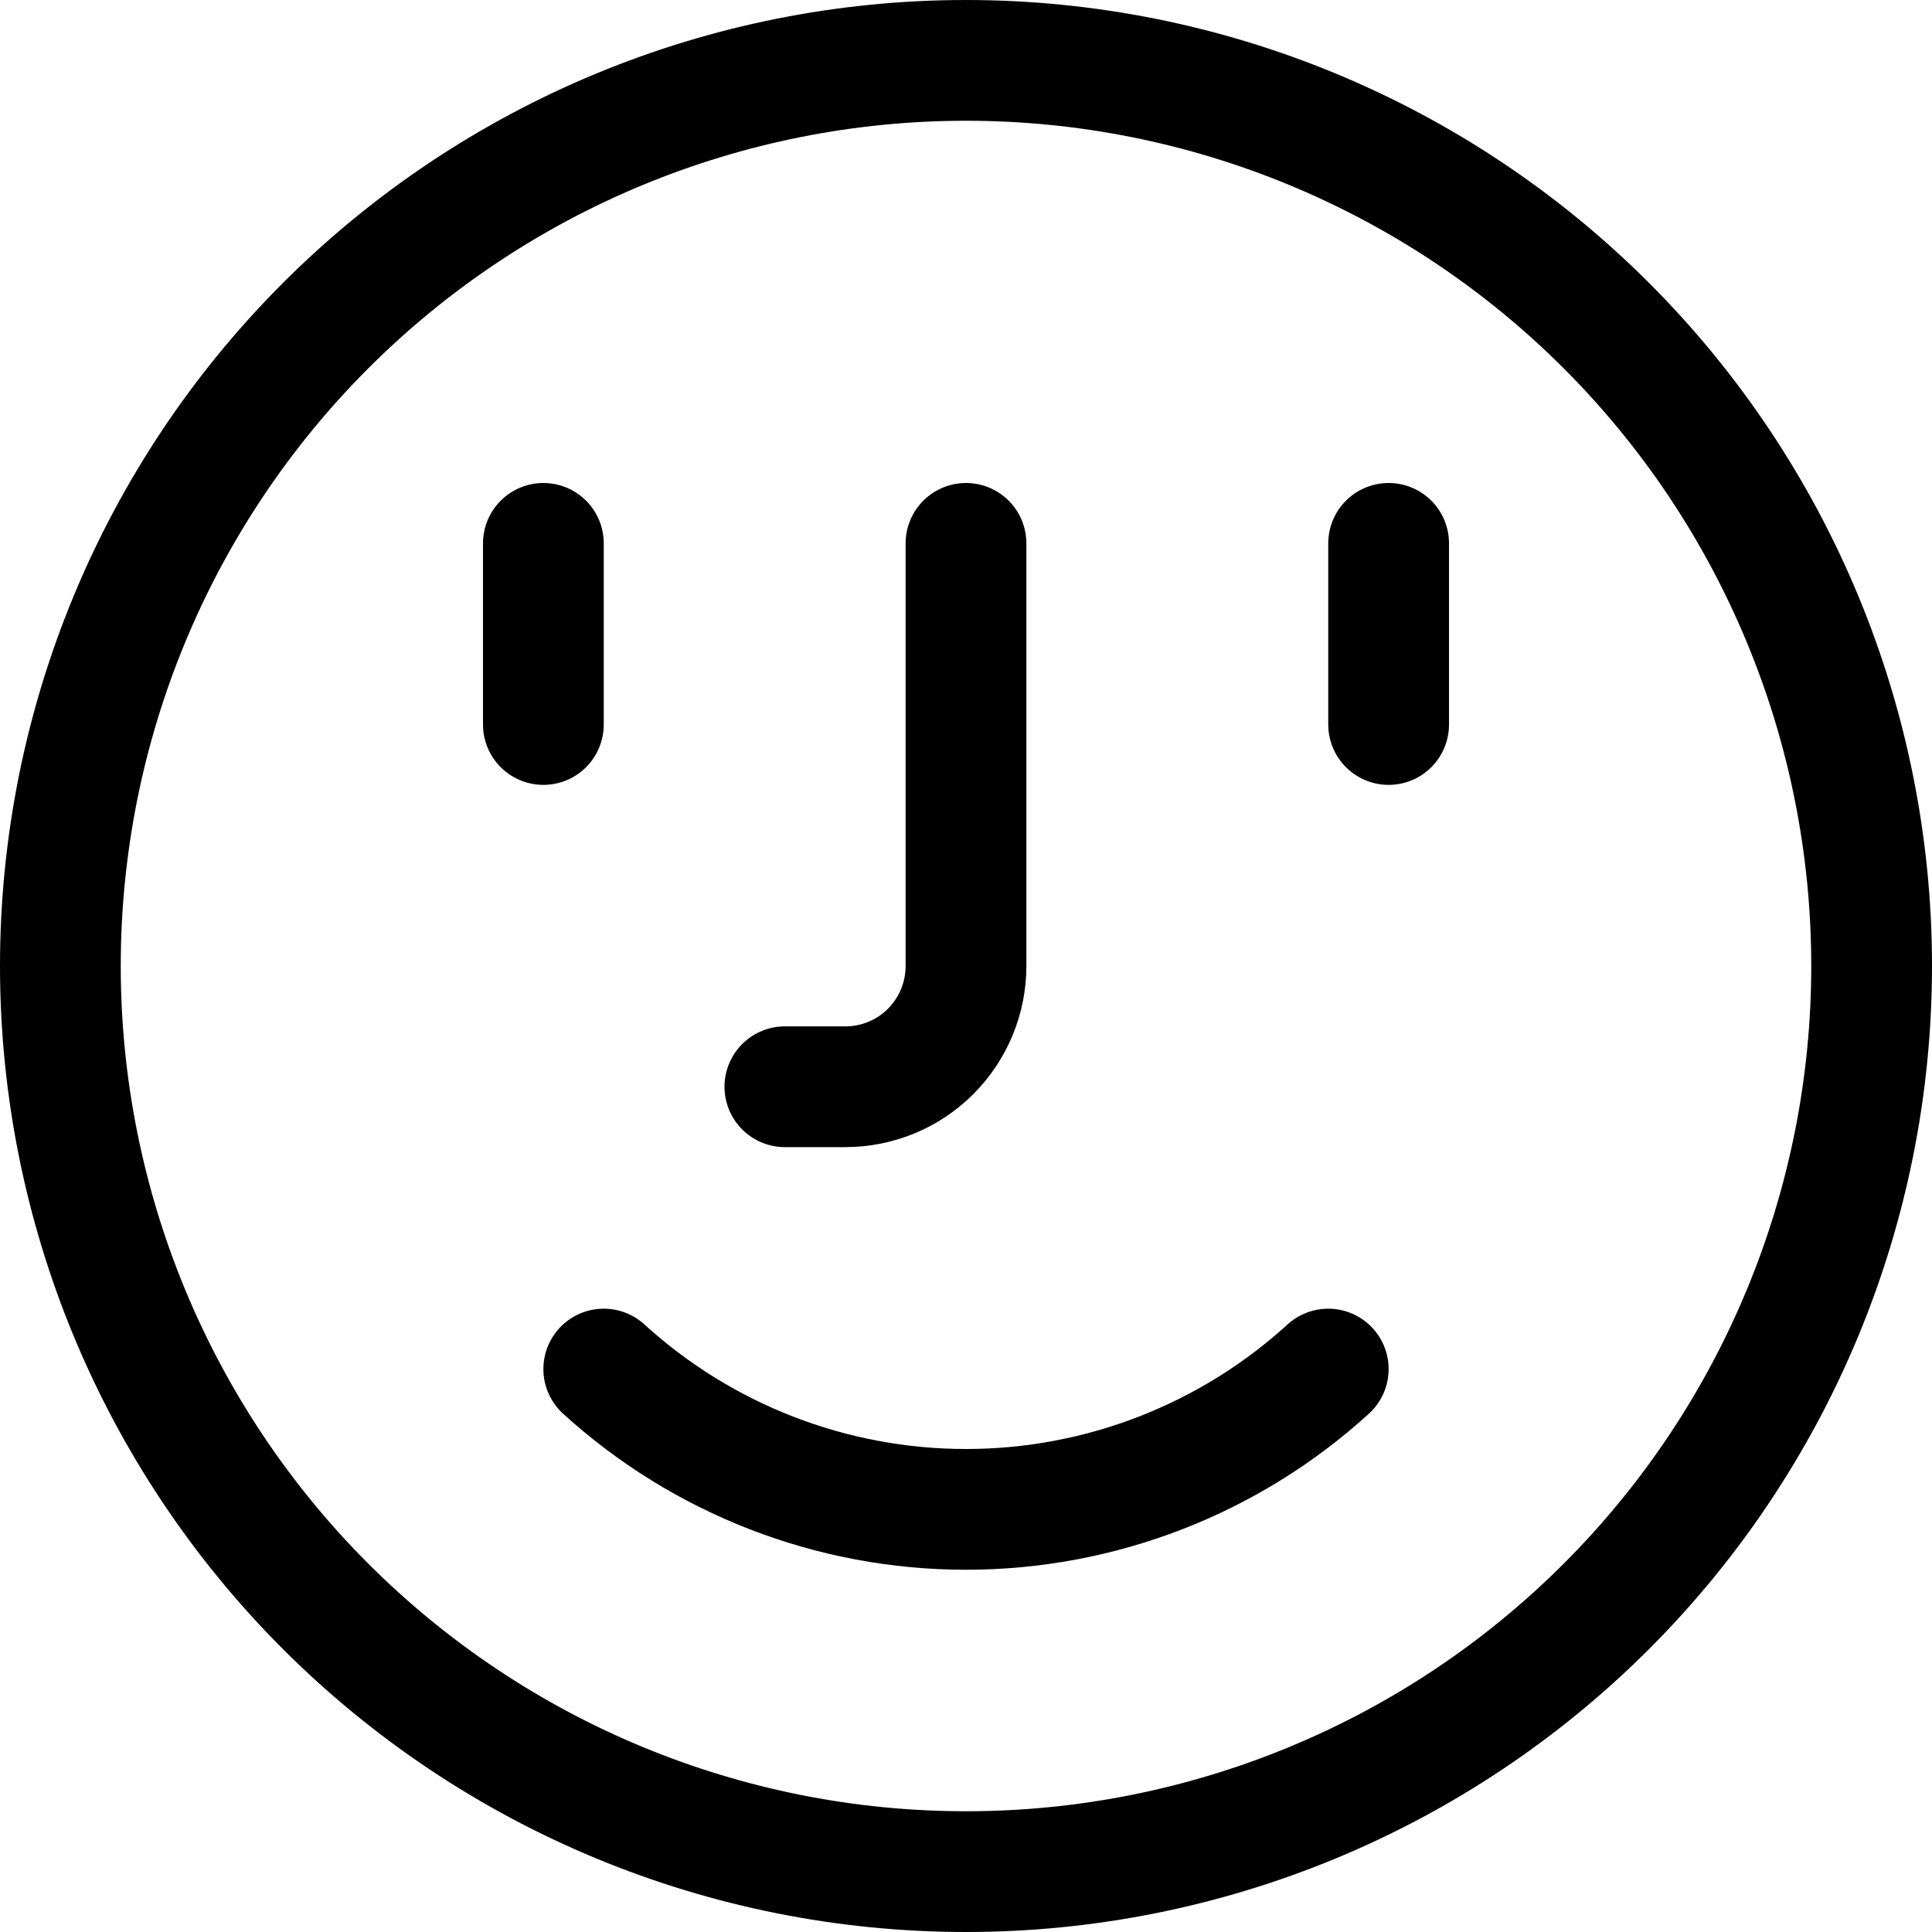 <svg xmlns="http://www.w3.org/2000/svg" fill="none" viewBox="0 0 24 24" id="Face-Id-1--Streamline-Ultimate"><desc>Face Id 1 Streamline Icon: https://streamlinehq.com</desc><path stroke="#000000" stroke-linecap="round" stroke-linejoin="round" d="M0.75 12c0 2.984 1.185 5.845 3.295 7.955C6.155 22.065 9.016 23.25 12 23.25c2.984 0 5.845 -1.185 7.955 -3.295 2.11 -2.11 3.295 -4.971 3.295 -7.955 0 -2.984 -1.185 -5.845 -3.295 -7.955C17.845 1.935 14.984 0.75 12 0.75c-2.984 0 -5.845 1.185 -7.955 3.295C1.935 6.155 0.75 9.016 0.75 12Z" stroke-width="1.5"></path><path stroke="#000000" stroke-linecap="round" stroke-linejoin="round" d="M7.5 17.007c1.23 1.121 2.835 1.743 4.5 1.743s3.27 -0.622 4.5 -1.743" stroke-width="1.5"></path><path stroke="#000000" stroke-linecap="round" stroke-linejoin="round" d="M6.75 6.75V9" stroke-width="1.5"></path><path stroke="#000000" stroke-linecap="round" stroke-linejoin="round" d="M17.25 6.75V9" stroke-width="1.5"></path><path stroke="#000000" stroke-linecap="round" stroke-linejoin="round" d="M12 6.75V12c0 0.398 -0.158 0.779 -0.439 1.061S10.898 13.5 10.5 13.5h-0.75" stroke-width="1.5"></path></svg>